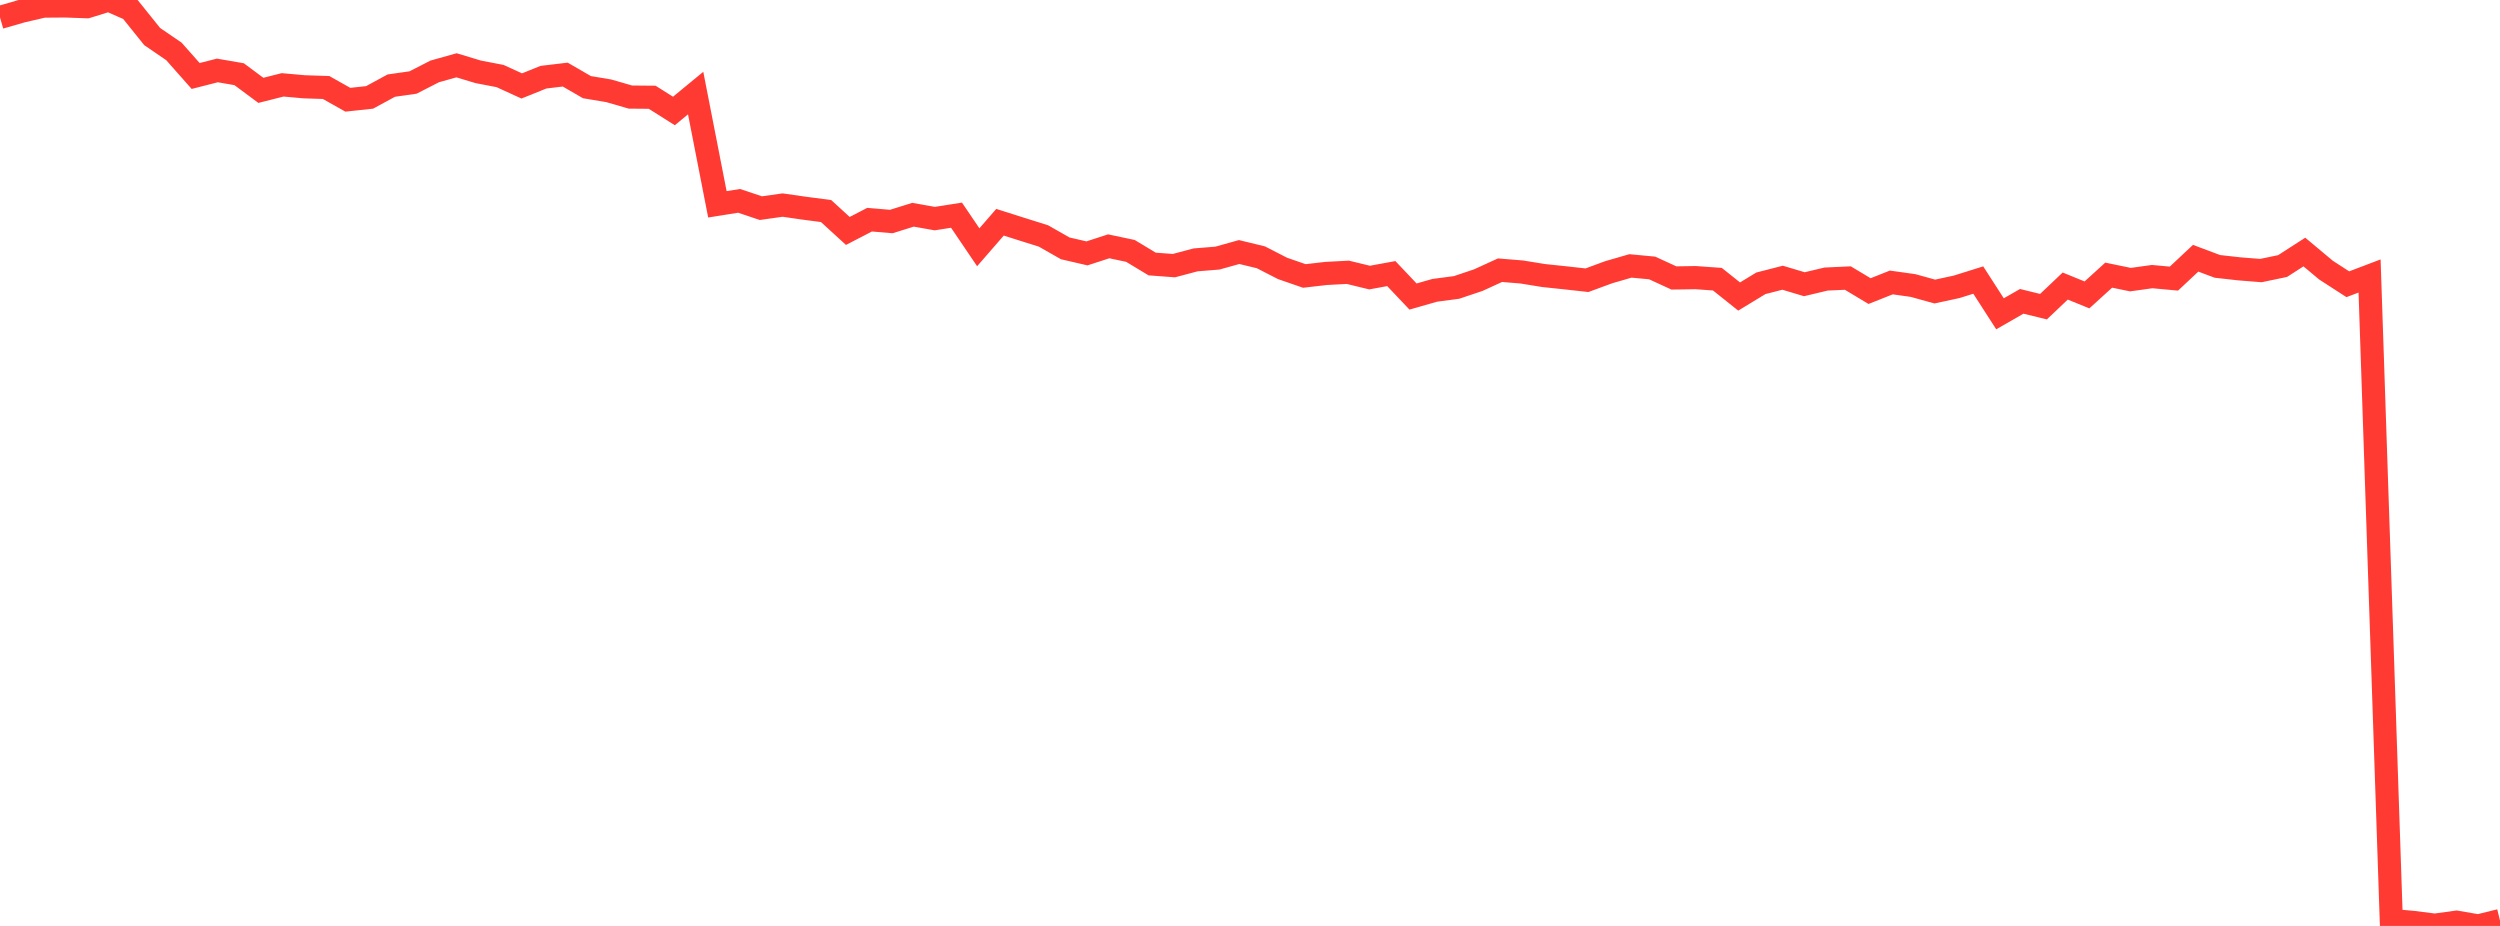<?xml version="1.0" standalone="no"?>
<!DOCTYPE svg PUBLIC "-//W3C//DTD SVG 1.1//EN" "http://www.w3.org/Graphics/SVG/1.1/DTD/svg11.dtd">

<svg width="135" height="50" viewBox="0 0 135 50" preserveAspectRatio="none" 
  xmlns="http://www.w3.org/2000/svg"
  xmlns:xlink="http://www.w3.org/1999/xlink">


<polyline points="0.0, 0.941 1.174, 0.602 2.348, 0.33 3.522, 0.321 4.696, 0.363 5.87, 0.0 7.043, 0.513 8.217, 1.974 9.391, 2.776 10.565, 4.103 11.739, 3.804 12.913, 4.007 14.087, 4.879 15.261, 4.582 16.435, 4.687 17.609, 4.725 18.783, 5.386 19.957, 5.26 21.13, 4.623 22.304, 4.456 23.478, 3.855 24.652, 3.526 25.826, 3.88 27.0, 4.105 28.174, 4.641 29.348, 4.168 30.522, 4.028 31.696, 4.707 32.87, 4.903 34.043, 5.242 35.217, 5.252 36.391, 5.993 37.565, 5.026 38.739, 11.033 39.913, 10.846 41.087, 11.24 42.261, 11.074 43.435, 11.243 44.609, 11.397 45.783, 12.471 46.957, 11.863 48.13, 11.962 49.304, 11.596 50.478, 11.805 51.652, 11.62 52.826, 13.353 54.0, 12.001 55.174, 12.373 56.348, 12.742 57.522, 13.411 58.696, 13.683 59.87, 13.301 61.043, 13.549 62.217, 14.257 63.391, 14.344 64.565, 14.033 65.739, 13.938 66.913, 13.61 68.087, 13.894 69.261, 14.496 70.435, 14.902 71.609, 14.766 72.783, 14.704 73.957, 14.989 75.13, 14.774 76.304, 16.013 77.478, 15.677 78.652, 15.522 79.826, 15.128 81.0, 14.591 82.174, 14.687 83.348, 14.878 84.522, 15.002 85.696, 15.132 86.87, 14.7 88.043, 14.36 89.217, 14.47 90.391, 15.01 91.565, 14.992 92.739, 15.076 93.913, 16.012 95.087, 15.298 96.261, 14.997 97.435, 15.348 98.609, 15.069 99.783, 15.015 100.957, 15.719 102.13, 15.253 103.304, 15.418 104.478, 15.743 105.652, 15.49 106.826, 15.123 108.0, 16.945 109.174, 16.272 110.348, 16.56 111.522, 15.447 112.696, 15.925 113.87, 14.858 115.043, 15.1 116.217, 14.937 117.391, 15.045 118.565, 13.945 119.739, 14.385 120.913, 14.517 122.087, 14.611 123.261, 14.366 124.435, 13.61 125.609, 14.591 126.783, 15.349 127.957, 14.903 129.13, 49.704 130.304, 49.81 131.478, 49.959 132.652, 49.798 133.826, 50.0 135.0, 49.711" fill="none" stroke="#ff3a33" stroke-width="1.25"/>

</svg>
